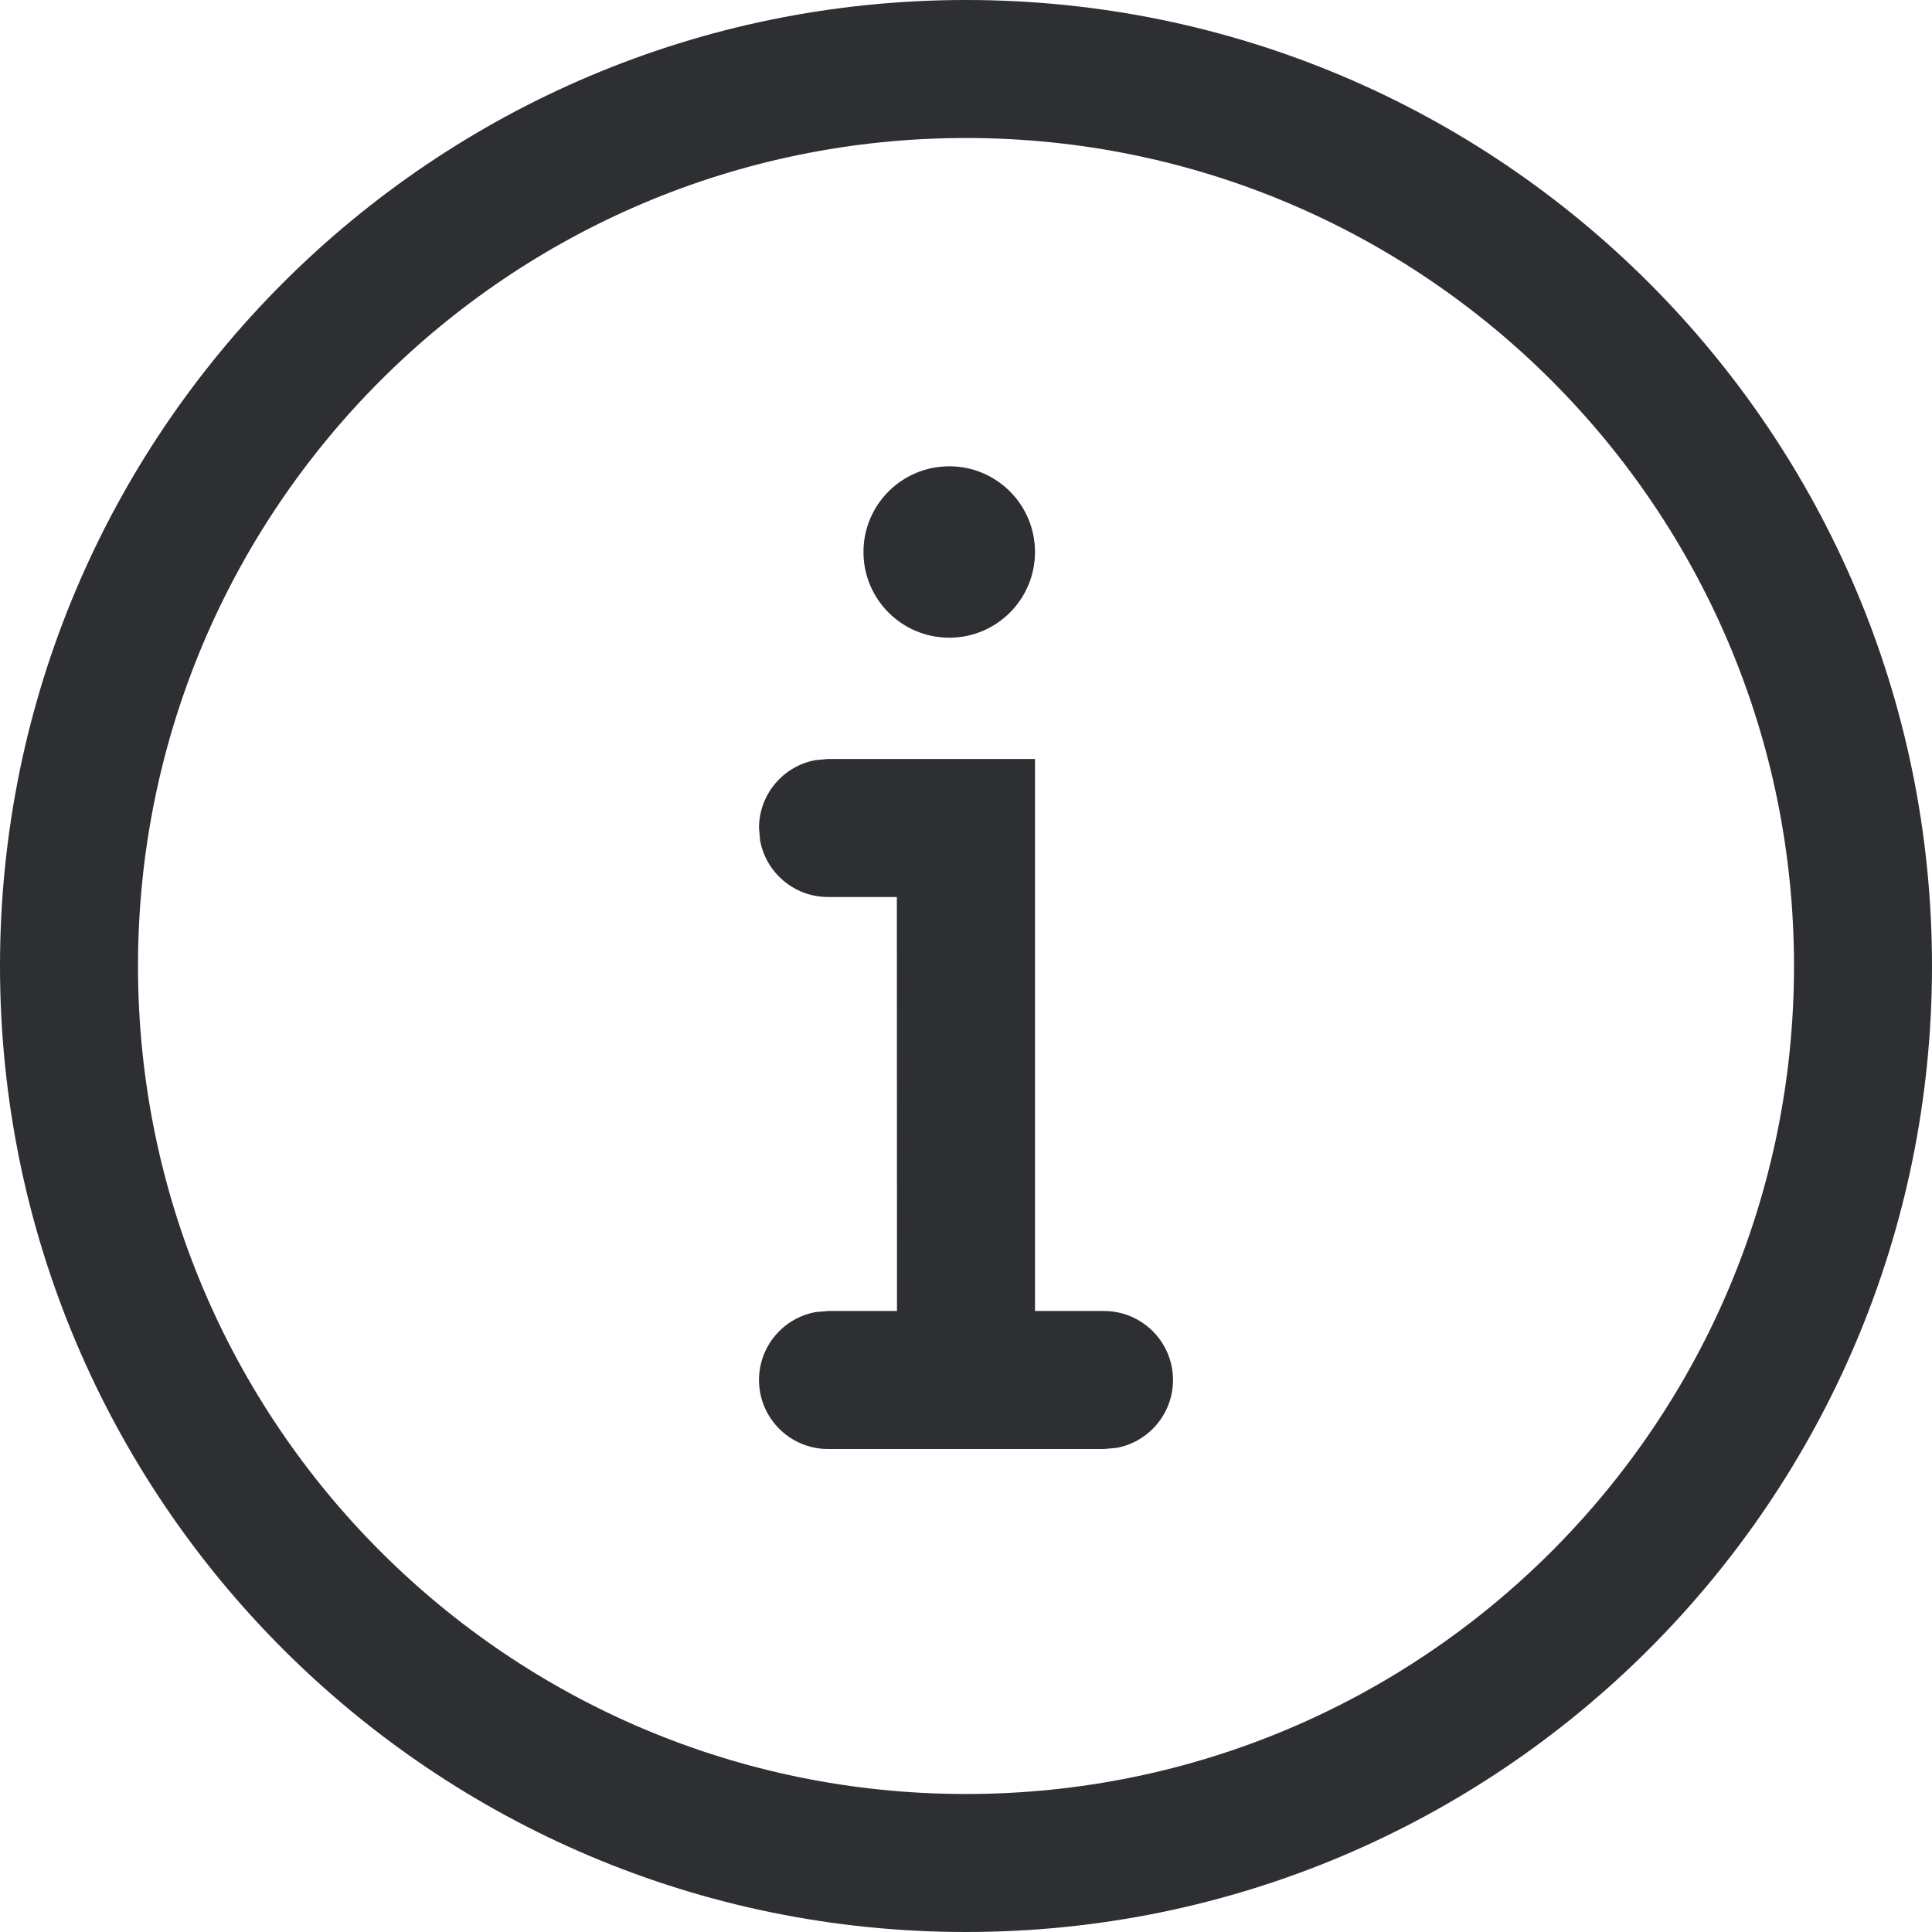 <svg width="14" height="14" viewBox="0 0 14 14" fill="none" xmlns="http://www.w3.org/2000/svg">
<g id="16">
<path d="M7.5 9.5V5.5H6L5.91 5.508C5.677 5.55 5.5 5.755 5.5 6L5.508 6.09C5.55 6.323 5.755 6.5 6 6.5H6.499L6.5 9.5H6L5.91 9.508C5.677 9.55 5.5 9.755 5.5 10C5.5 10.276 5.724 10.5 6 10.5H8L8.09 10.492C8.323 10.45 8.5 10.245 8.5 10C8.5 9.724 8.276 9.5 8 9.5H7.5Z" fill="#2E2F32"/>
<path d="M7.5 4C7.5 4.343 7.222 4.621 6.879 4.621C6.535 4.621 6.257 4.343 6.257 4C6.257 3.657 6.535 3.379 6.879 3.379C7.222 3.379 7.5 3.657 7.5 4Z" fill="#2E2F32"/>
<path fill-rule="evenodd" clip-rule="evenodd" d="M7 0C10.866 0 14 3.134 14 7C14 10.866 10.866 14 7 14C3.134 14 0 10.866 0 7C0 3.134 3.134 0 7 0ZM7 1C3.686 1 1 3.686 1 7C1 10.314 3.686 13 7 13C10.314 13 13 10.314 13 7C13 3.686 10.314 1 7 1Z" fill="#2E2F32"/>
</g>
</svg>
